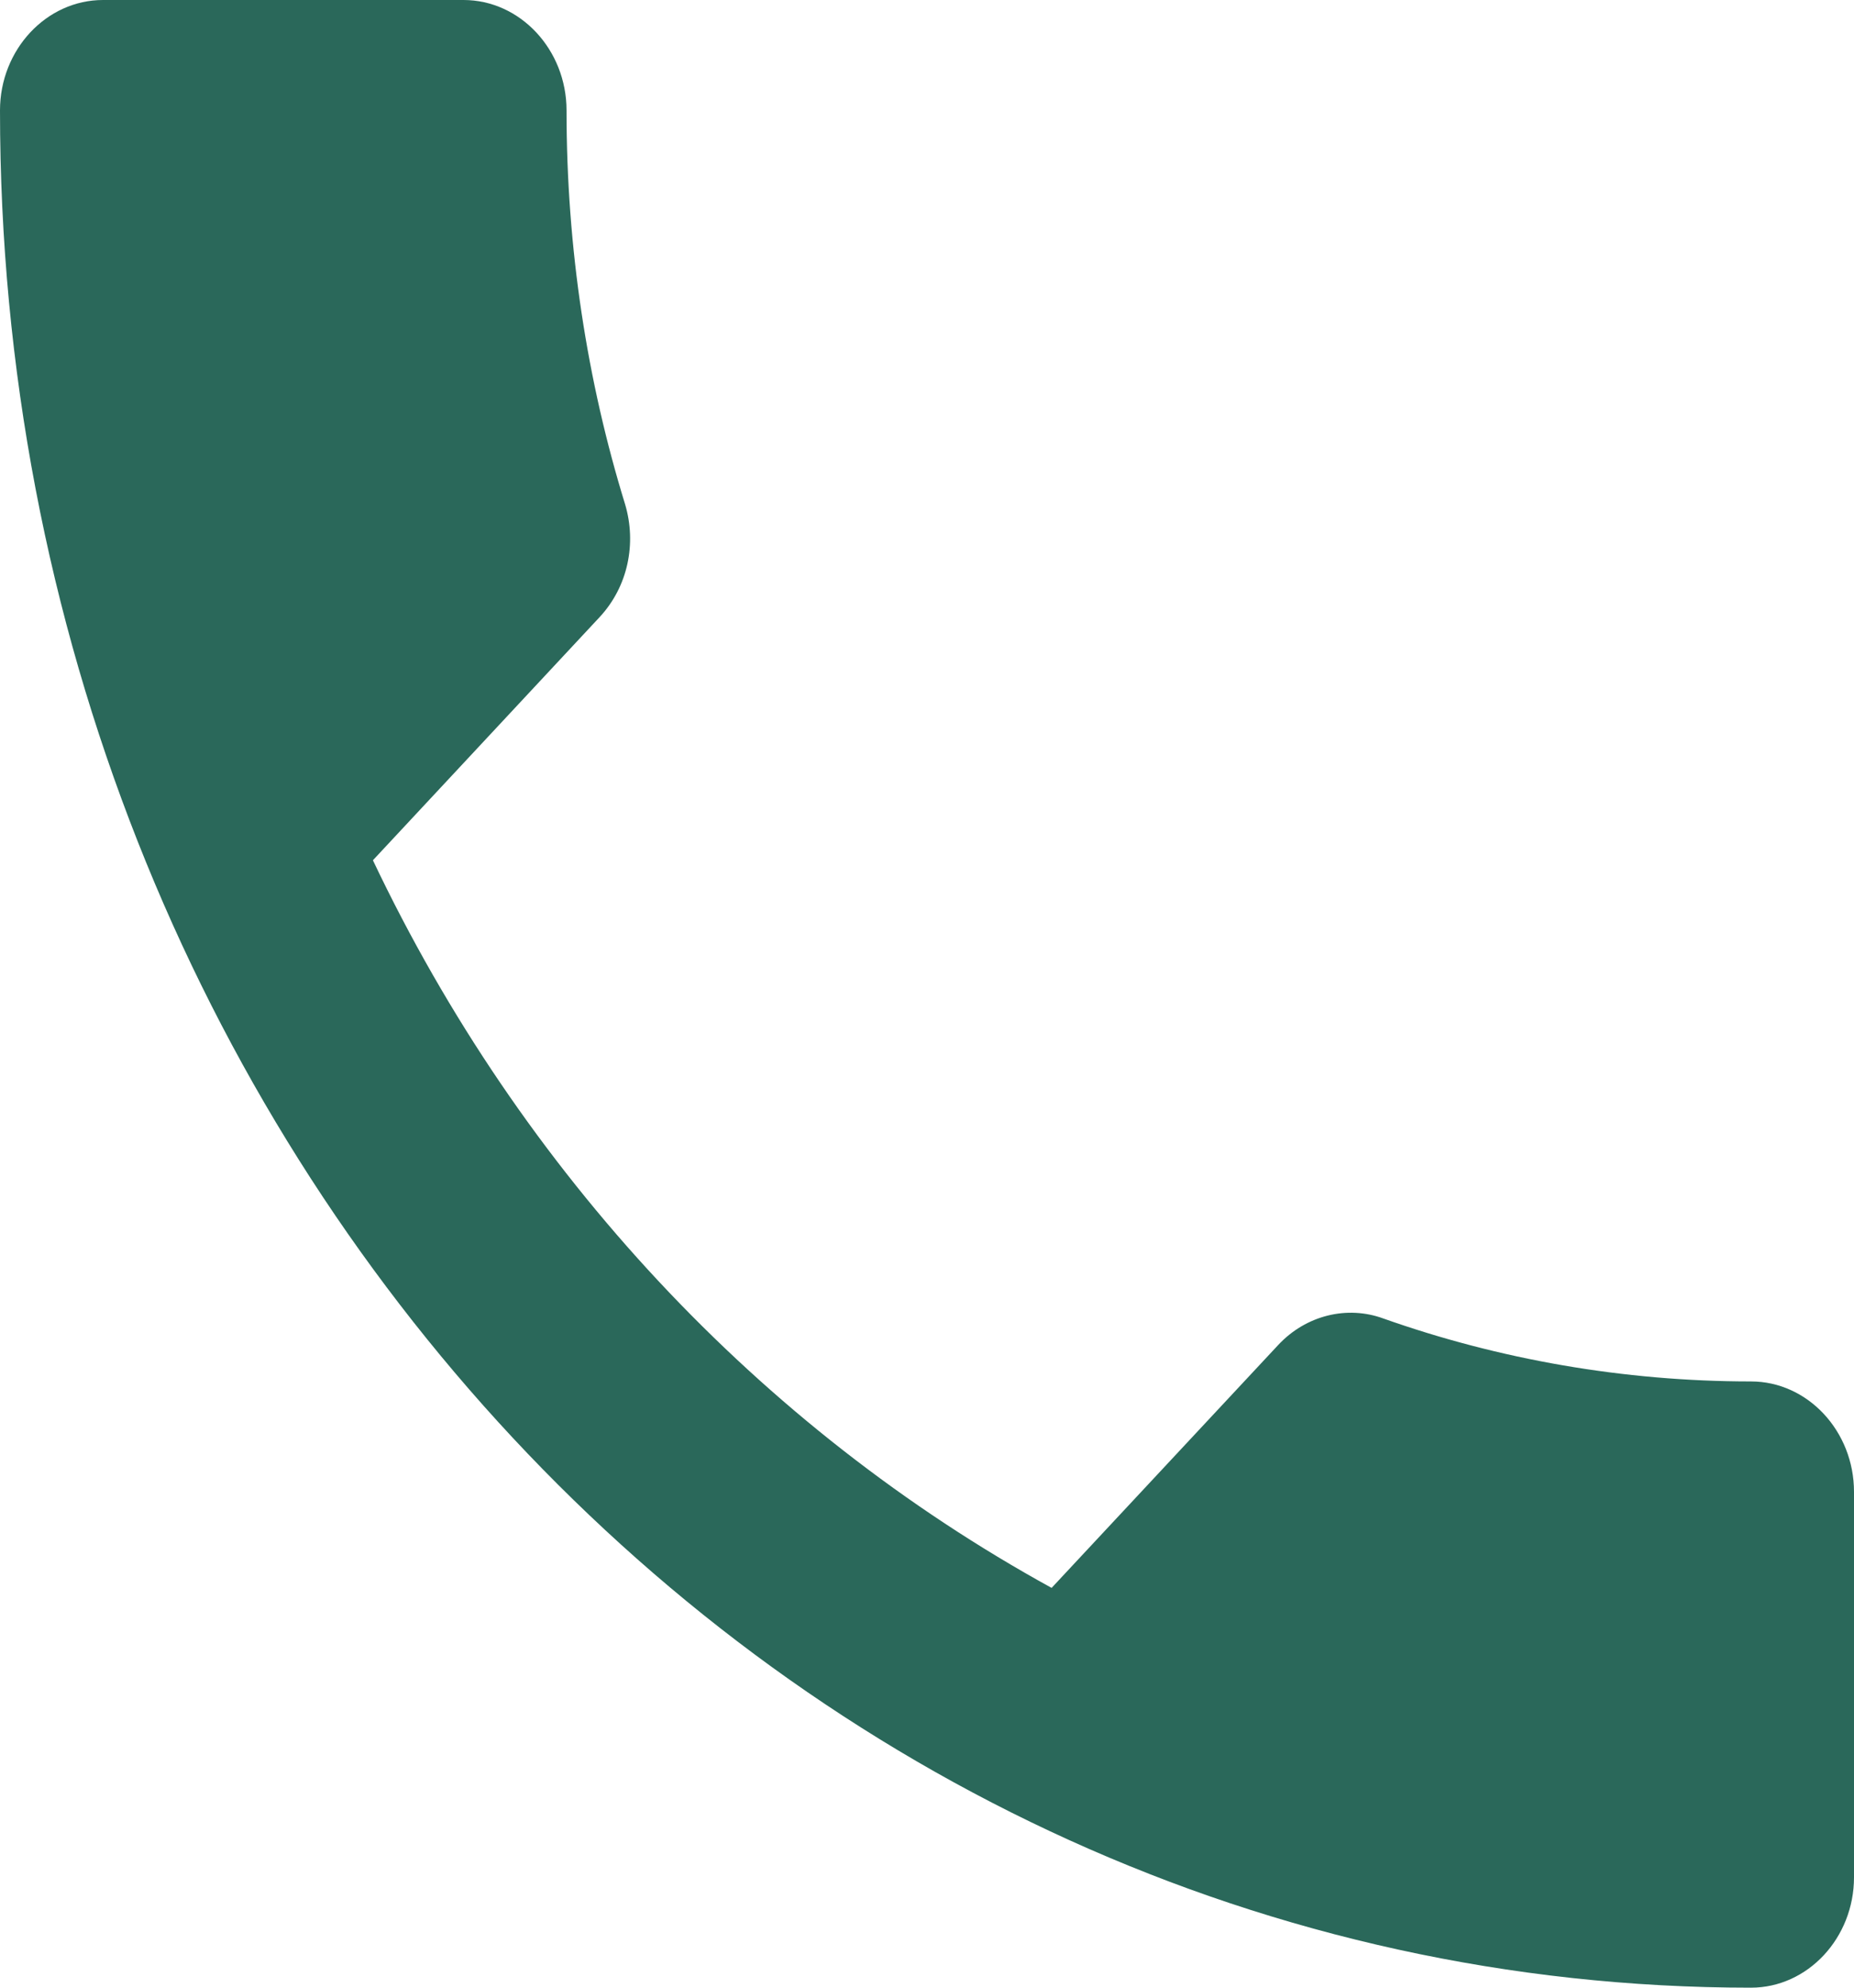 <svg width="14" height="15" viewBox="0 0 14 15" fill="none" xmlns="http://www.w3.org/2000/svg">
<path d="M2.816 6.492C3.936 8.85 5.74 10.775 7.941 11.983L9.652 10.15C9.862 9.925 10.173 9.85 10.446 9.95C11.317 10.258 12.258 10.425 13.222 10.425C13.65 10.425 14 10.8 14 11.258V14.167C14 14.625 13.65 15 13.222 15C5.919 15 0 8.658 0 0.833C0 0.375 0.35 0 0.778 0H3.5C3.928 0 4.278 0.375 4.278 0.833C4.278 1.875 4.433 2.875 4.721 3.808C4.807 4.1 4.744 4.425 4.527 4.658L2.816 6.492Z" fill="#2A685A"/>
</svg>
